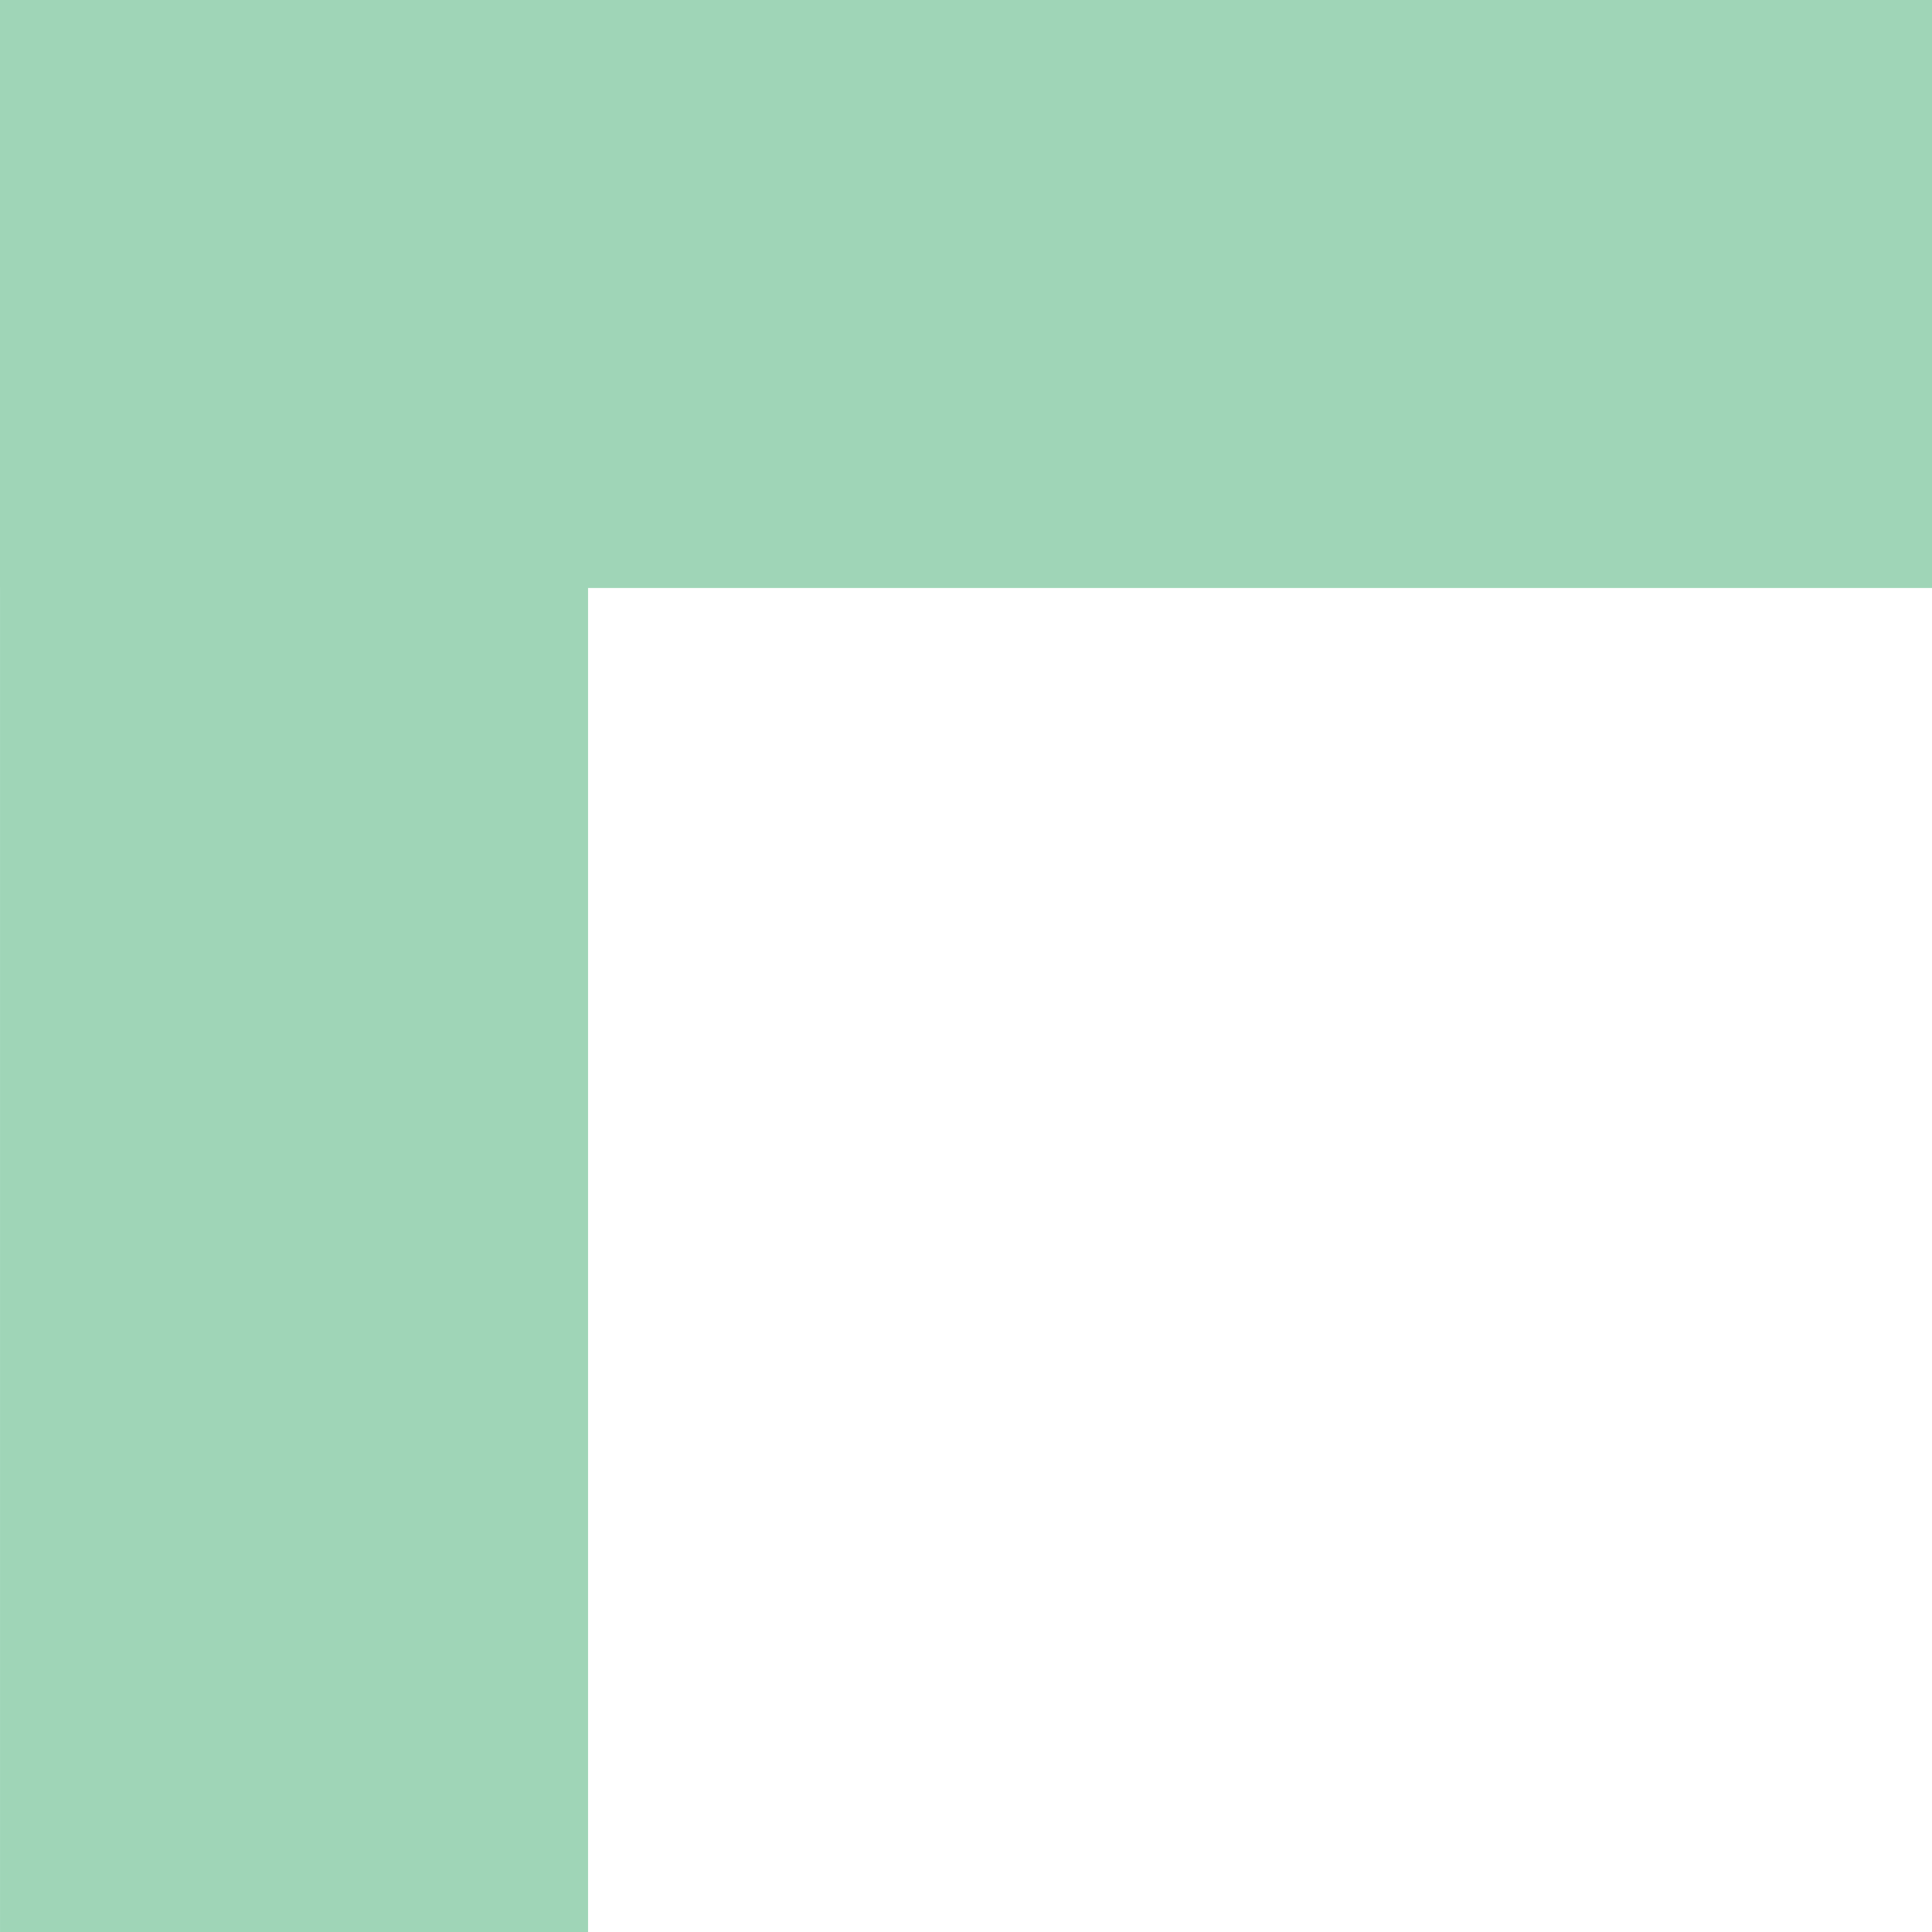 <svg xmlns="http://www.w3.org/2000/svg" xmlns:xlink="http://www.w3.org/1999/xlink" width="500" zoomAndPan="magnify" viewBox="0 0 375 375" height="500" preserveAspectRatio="xMidYMid meet" version="1.0"><defs><clipPath id="ccca55d4d3"><path d="M 0.004 0 L 114.141 0 L 114.141 374.996 L 0.004 374.996 Z M 0.004 0 " clip-rule="nonzero"/></clipPath><clipPath id="a8a04bd2c2"><path d="M 0 0 L 375 0 L 375 114.129 L 0 114.129 Z M 0 0 " clip-rule="nonzero"/></clipPath></defs><rect x="-37.5" width="450" fill="#ffffff" y="-37.5" height="450" fill-opacity="1"/><rect x="-37.5" width="450" fill="#ffffff" y="-37.5" height="450" fill-opacity="1"/><g clip-path="url(#ccca55d4d3)"><path fill="#9fd5b7" d="M 0.004 374.996 L 0.004 -0.004 L 114.141 -0.004 L 114.141 374.996 Z M 0.004 374.996 " fill-opacity="1" fill-rule="nonzero"/></g><g clip-path="url(#a8a04bd2c2)"><path fill="#9fd5b7" d="M 375 114.129 L 0 114.129 L 0 -0.008 L 375 -0.008 Z M 375 114.129 " fill-opacity="1" fill-rule="nonzero"/></g></svg>